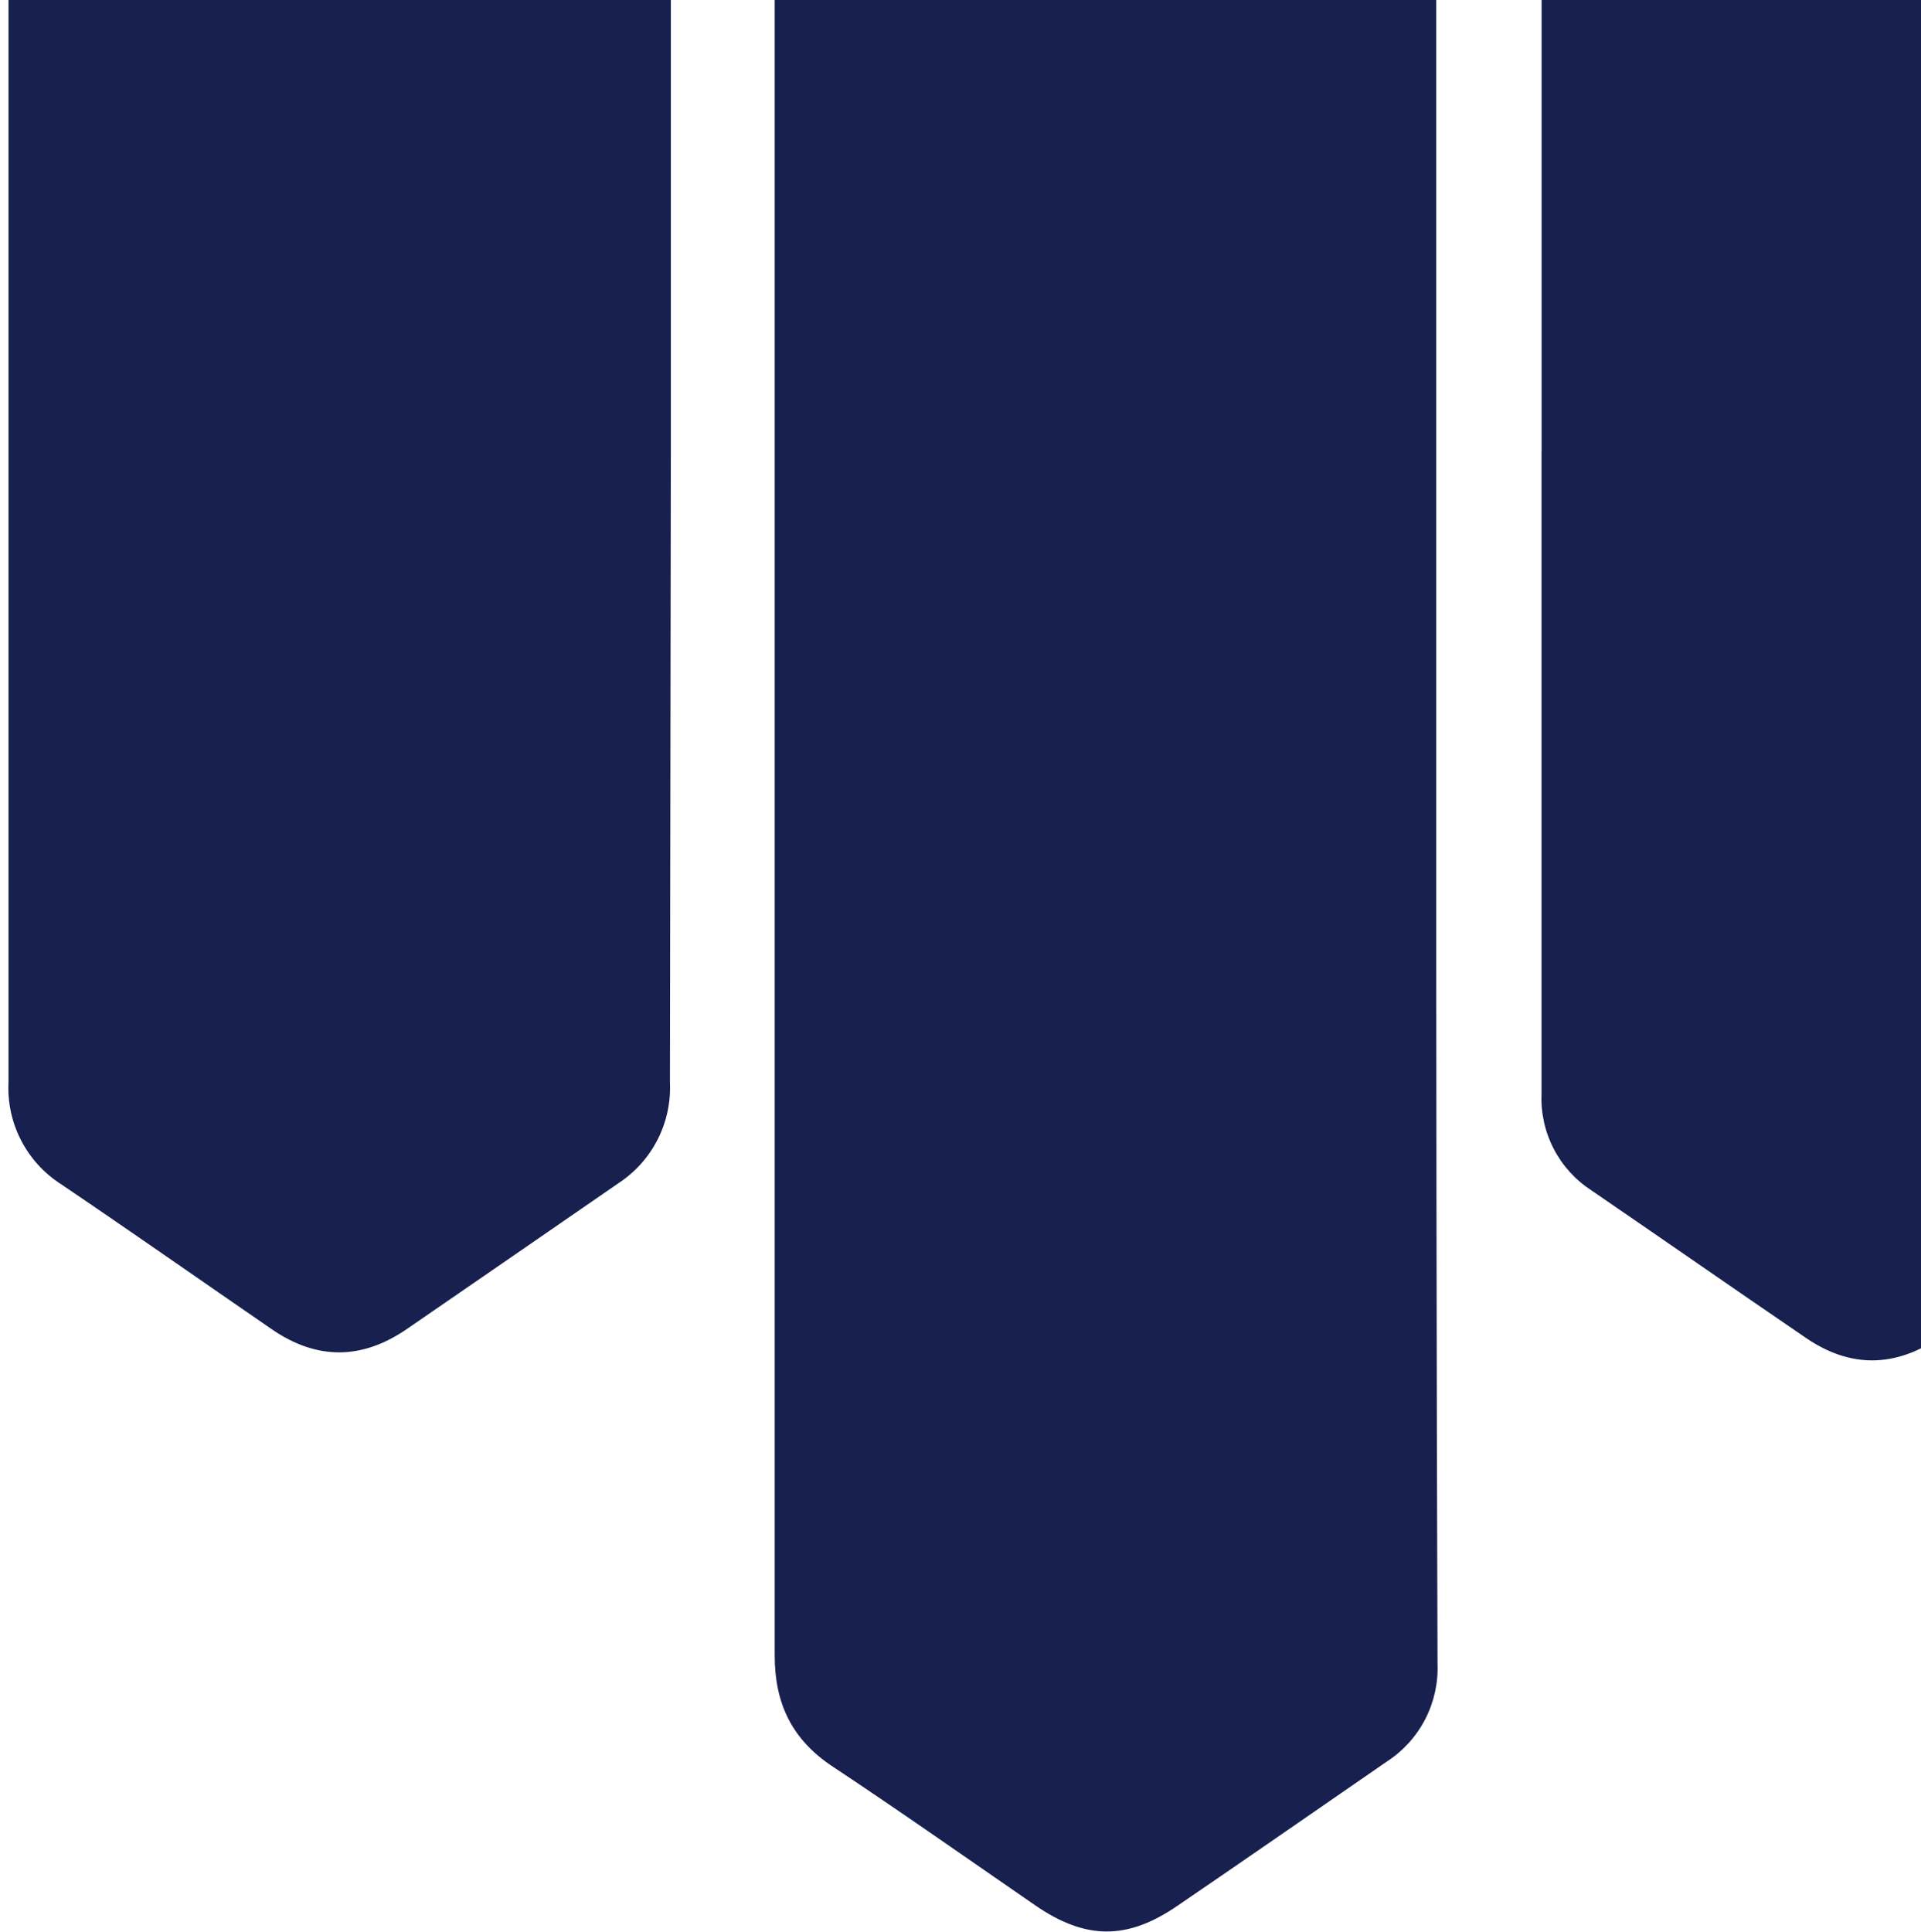 <svg width="185" height="186" viewBox="0 0 185 186" fill="none" xmlns="http://www.w3.org/2000/svg">
<path d="M64.606 43.02C64.606 22.618 64.606 2.213 64.606 -18.195C64.606 -24.268 61.071 -28.803 55.519 -29.837C54.745 -29.961 53.961 -30.015 53.177 -29.996C39.552 -29.996 25.929 -29.996 12.31 -29.996C5.627 -29.996 0.819 -25.196 0.819 -18.558C0.819 22.371 0.819 63.293 0.819 104.209C0.721 106.148 1.138 108.077 2.028 109.802C2.918 111.527 4.248 112.986 5.884 114.03C12.708 118.645 19.453 123.374 26.215 128.024C30.547 130.985 34.878 130.941 39.201 127.962C45.99 123.294 52.767 118.624 59.532 113.951C61.139 112.906 62.445 111.458 63.32 109.752C64.194 108.047 64.607 106.142 64.518 104.227C64.553 83.831 64.583 63.428 64.606 43.02Z" fill="#17204E"/>
<path d="M138.315 70.897V-17.898C138.315 -25.5 133.798 -30 126.195 -30H86.001C79.566 -30 74.969 -25.633 74.606 -19.206C74.606 -18.641 74.606 -18.084 74.606 -17.518C74.606 41.455 74.606 100.428 74.606 159.401C74.606 164.069 76.286 167.534 80.228 170.133C86.77 174.464 93.17 178.973 99.676 183.454C104.511 186.787 108.516 186.849 113.36 183.534C120.122 178.928 126.841 174.252 133.577 169.611C135.134 168.598 136.4 167.198 137.253 165.547C138.105 163.897 138.514 162.053 138.438 160.197C138.344 130.43 138.303 100.664 138.315 70.897Z" fill="#17204E"/>
<path d="M148.455 43.489C148.455 64.115 148.455 84.741 148.455 105.367C148.384 107.197 148.791 109.014 149.636 110.638C150.481 112.263 151.734 113.639 153.273 114.632C160.159 119.352 167.019 124.117 173.914 128.828C178.219 131.772 182.568 131.701 186.908 128.705C193.547 124.126 200.168 119.493 206.86 114.994C208.578 113.922 209.98 112.412 210.923 110.619C211.865 108.827 212.315 106.816 212.225 104.793C212.19 73.447 212.19 42.104 212.225 10.764C212.225 1.12 212.225 -8.524 212.225 -18.168C212.225 -24.171 209.034 -28.431 203.66 -29.722C202.675 -29.928 201.669 -30.021 200.663 -29.996C187.109 -29.996 173.54 -29.996 159.956 -29.996C153.264 -29.996 148.464 -25.276 148.464 -18.584C148.464 2.101 148.464 22.789 148.464 43.48L148.455 43.489Z" fill="#17204E"/>
</svg>

